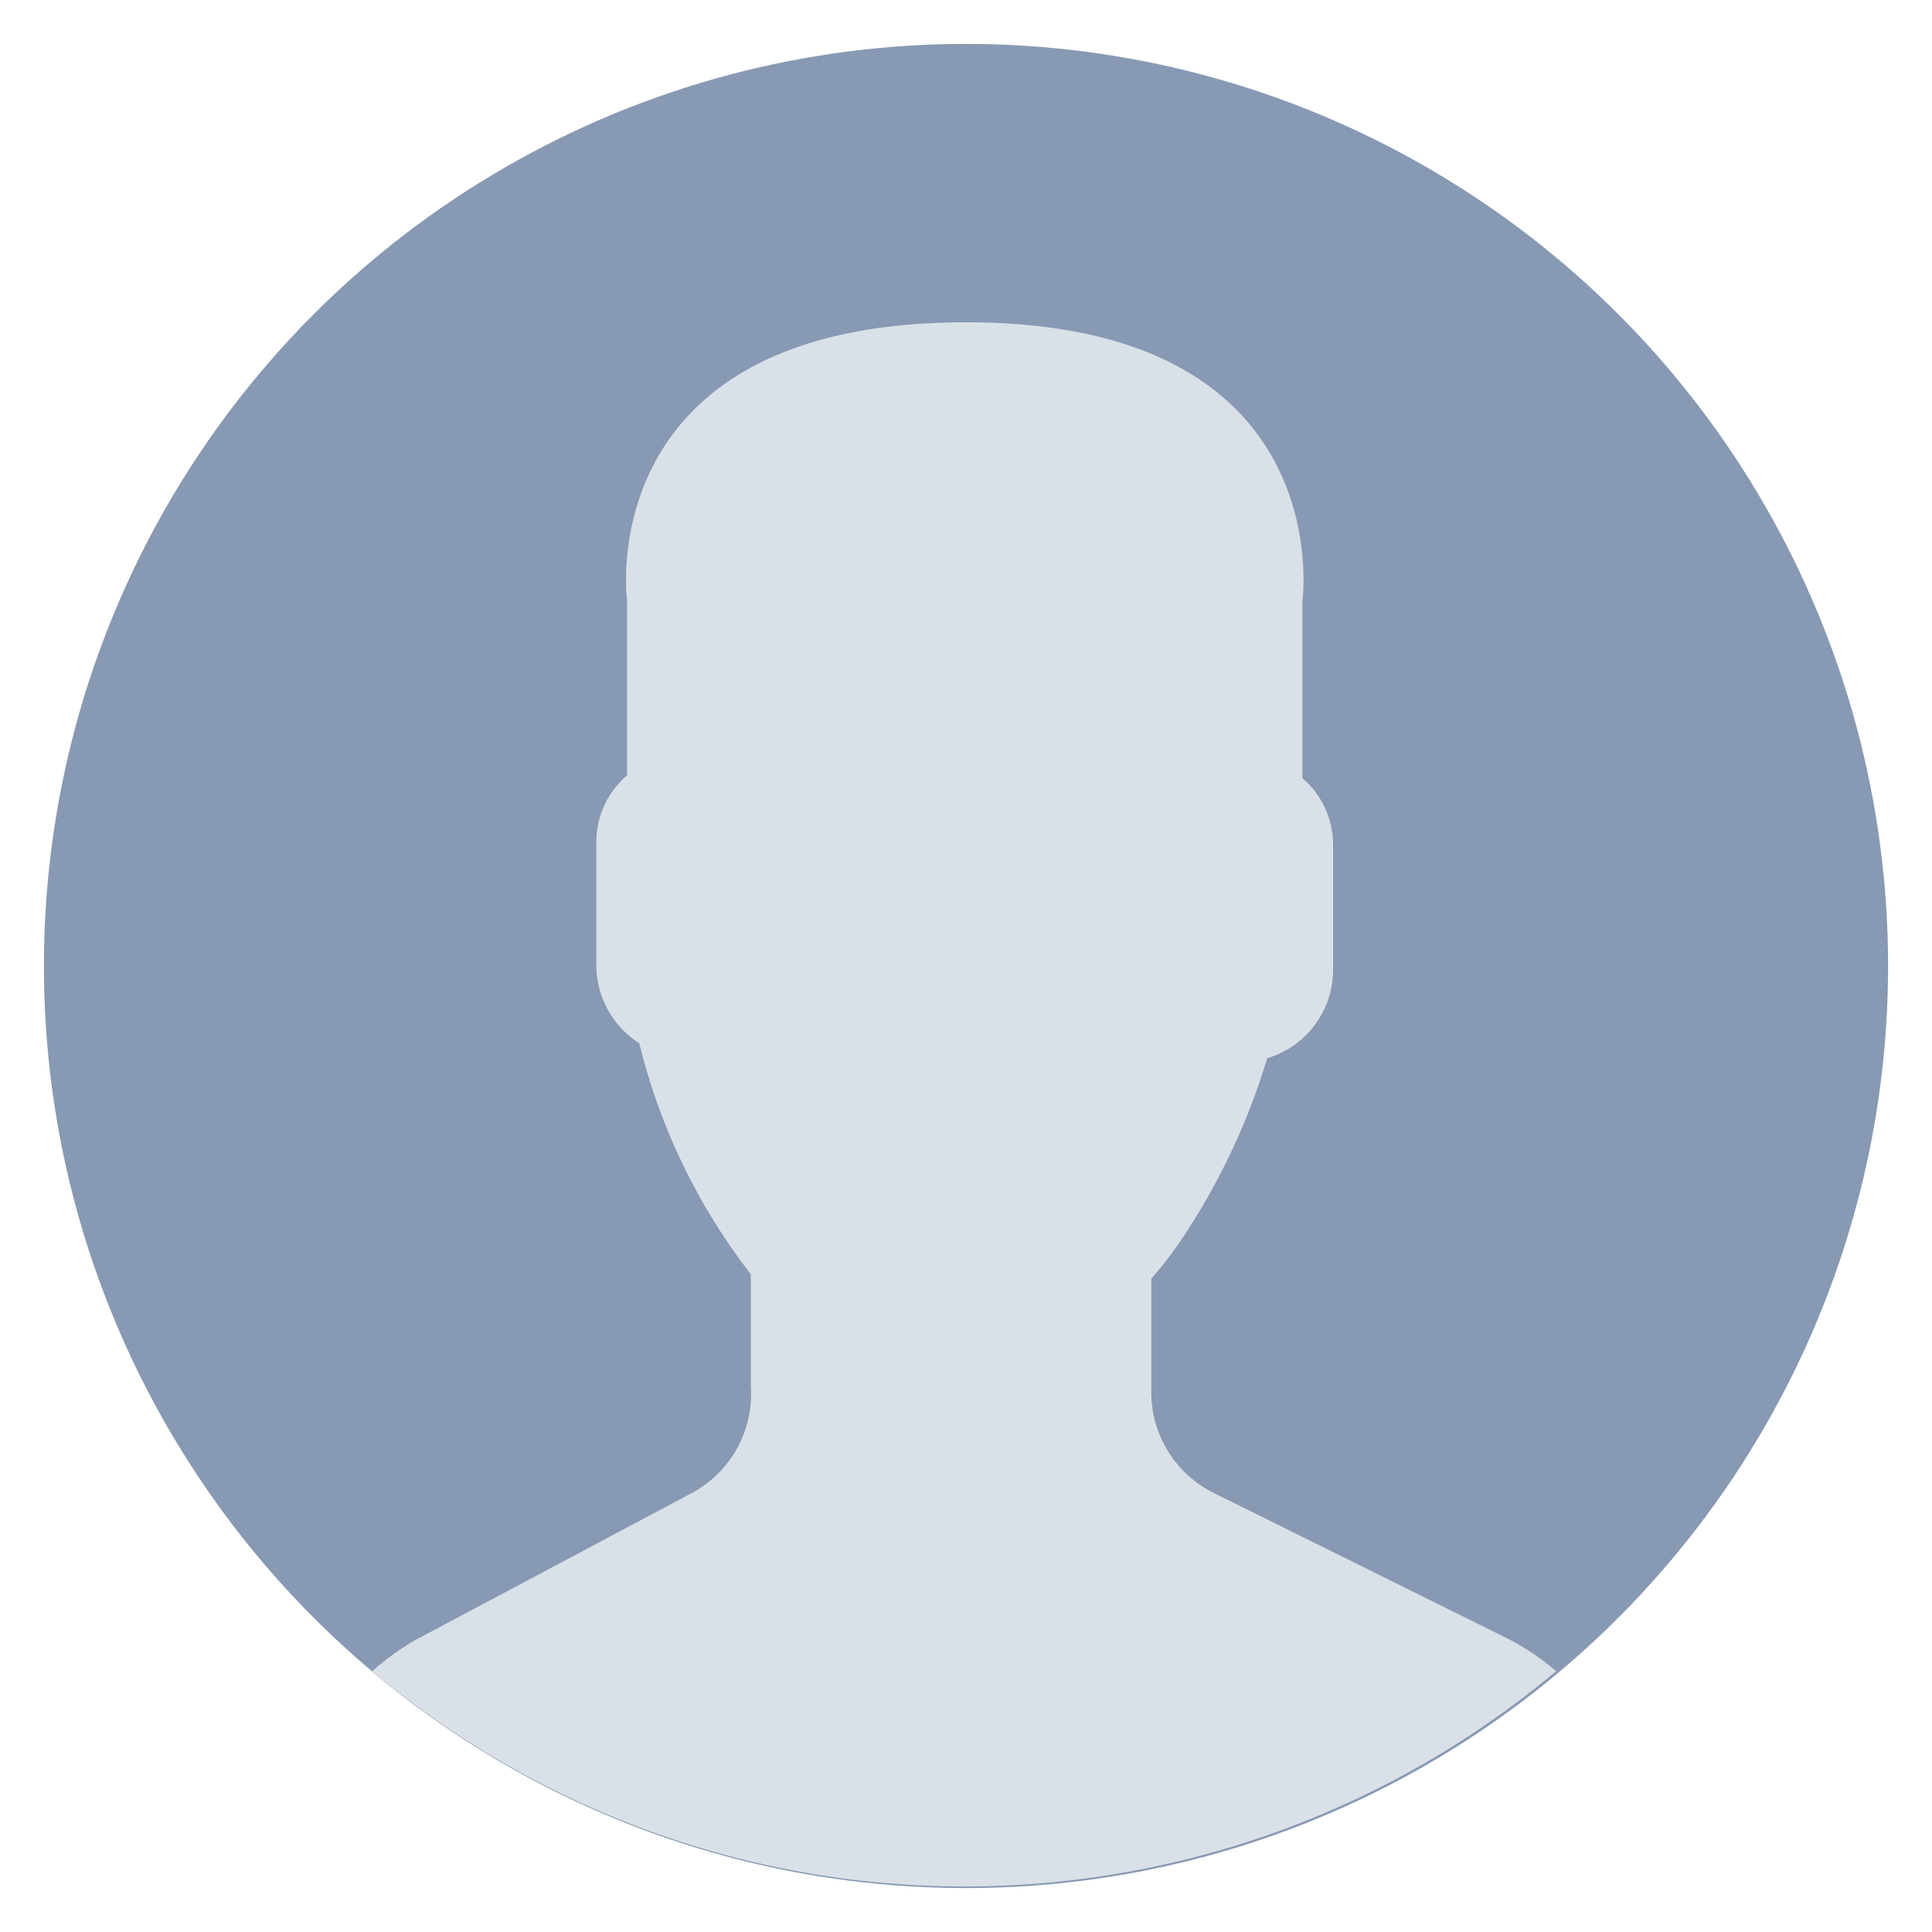 <svg id="Isolation_Mode" data-name="Isolation Mode" xmlns="http://www.w3.org/2000/svg" viewBox="0 0 22 22"><defs><style>.cls-1{fill:#8799b3;}.cls-2{fill:#dae0e7;}</style></defs><title>face</title><circle class="cls-1" cx="11" cy="11" r="10.5"/><path class="cls-2" d="M7.88,17L4.74,18.67a2.87,2.87,0,0,0-.5.36,10.49,10.49,0,0,0,13.48,0,2.78,2.78,0,0,0-.55-0.37L13.82,17a1.28,1.28,0,0,1-.71-1.15V14.56a4.63,4.63,0,0,0,.32-0.41,7.69,7.69,0,0,0,1-2.1,1.05,1.05,0,0,0,.75-1V9.64a1,1,0,0,0-.35-0.78v-2S15.28,3.67,11,3.67,7.14,6.83,7.14,6.83v2a1,1,0,0,0-.35.78V11a1.06,1.06,0,0,0,.49.88,7,7,0,0,0,1.27,2.63v1.28A1.28,1.28,0,0,1,7.88,17h0Zm0,0"/></svg>